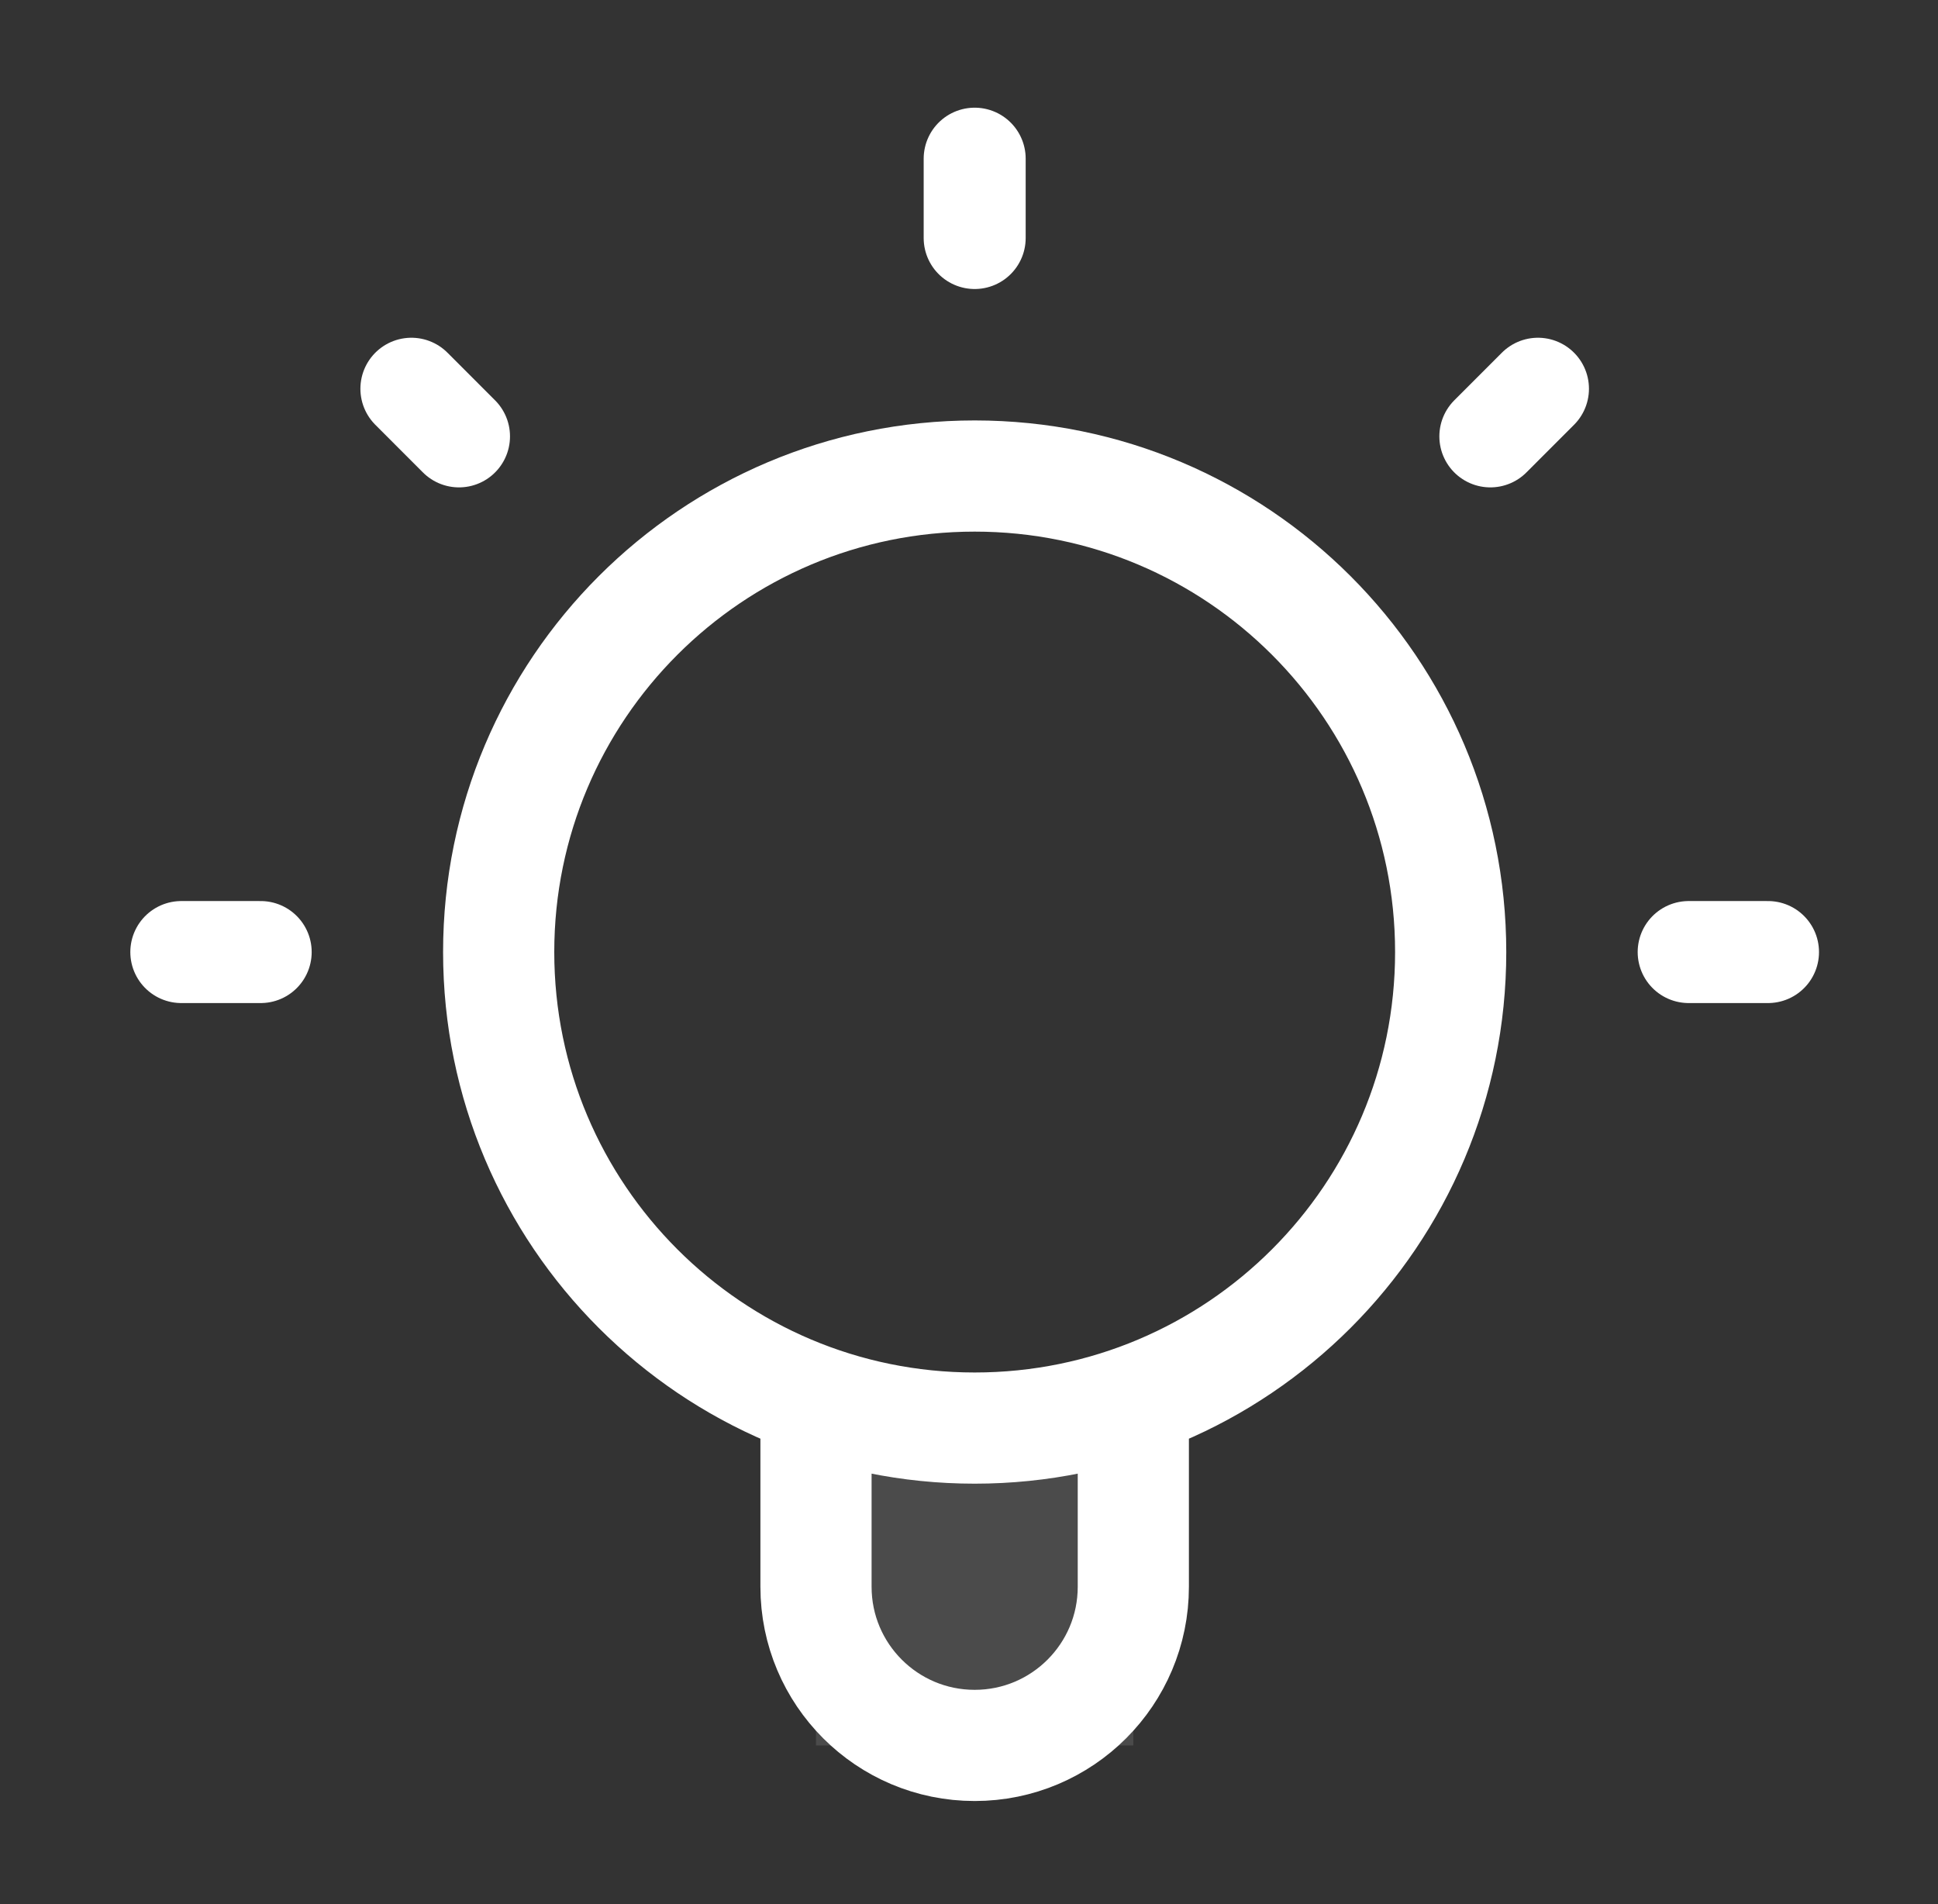 <svg width="57" height="56" viewBox="0 0 57 56" fill="none" xmlns="http://www.w3.org/2000/svg">
<rect x="0" y="0" width="57" height="56" fill="#333333" stroke="none"/>
<path opacity="0.12" d="M33.333 41.203C31.874 41.719 30.303 42 28.667 42C27.03 42 25.46 41.719 24 41.203V51.333H33.333V41.203Z" fill="white"/>
<path d="M24 41.203V46.667C24 49.244 26.089 51.333 28.667 51.333C31.244 51.333 33.333 49.244 33.333 46.667V41.203M42.667 28C42.667 35.732 36.399 42 28.667 42C20.935 42 14.667 35.732 14.667 28C14.667 20.268 20.935 14 28.667 14C36.399 14 42.667 20.268 42.667 28Z" stroke="white" stroke-width="3.27" stroke-linecap="round" stroke-linejoin="round"/>
<path d="M28.667 4.667V7M7.667 28H5.333M13.5 12.834L12.1 11.433M43.834 12.834L45.234 11.433M52 28H49.667" stroke="white" stroke-width="3" stroke-linecap="round" stroke-linejoin="round"/>
</svg>
